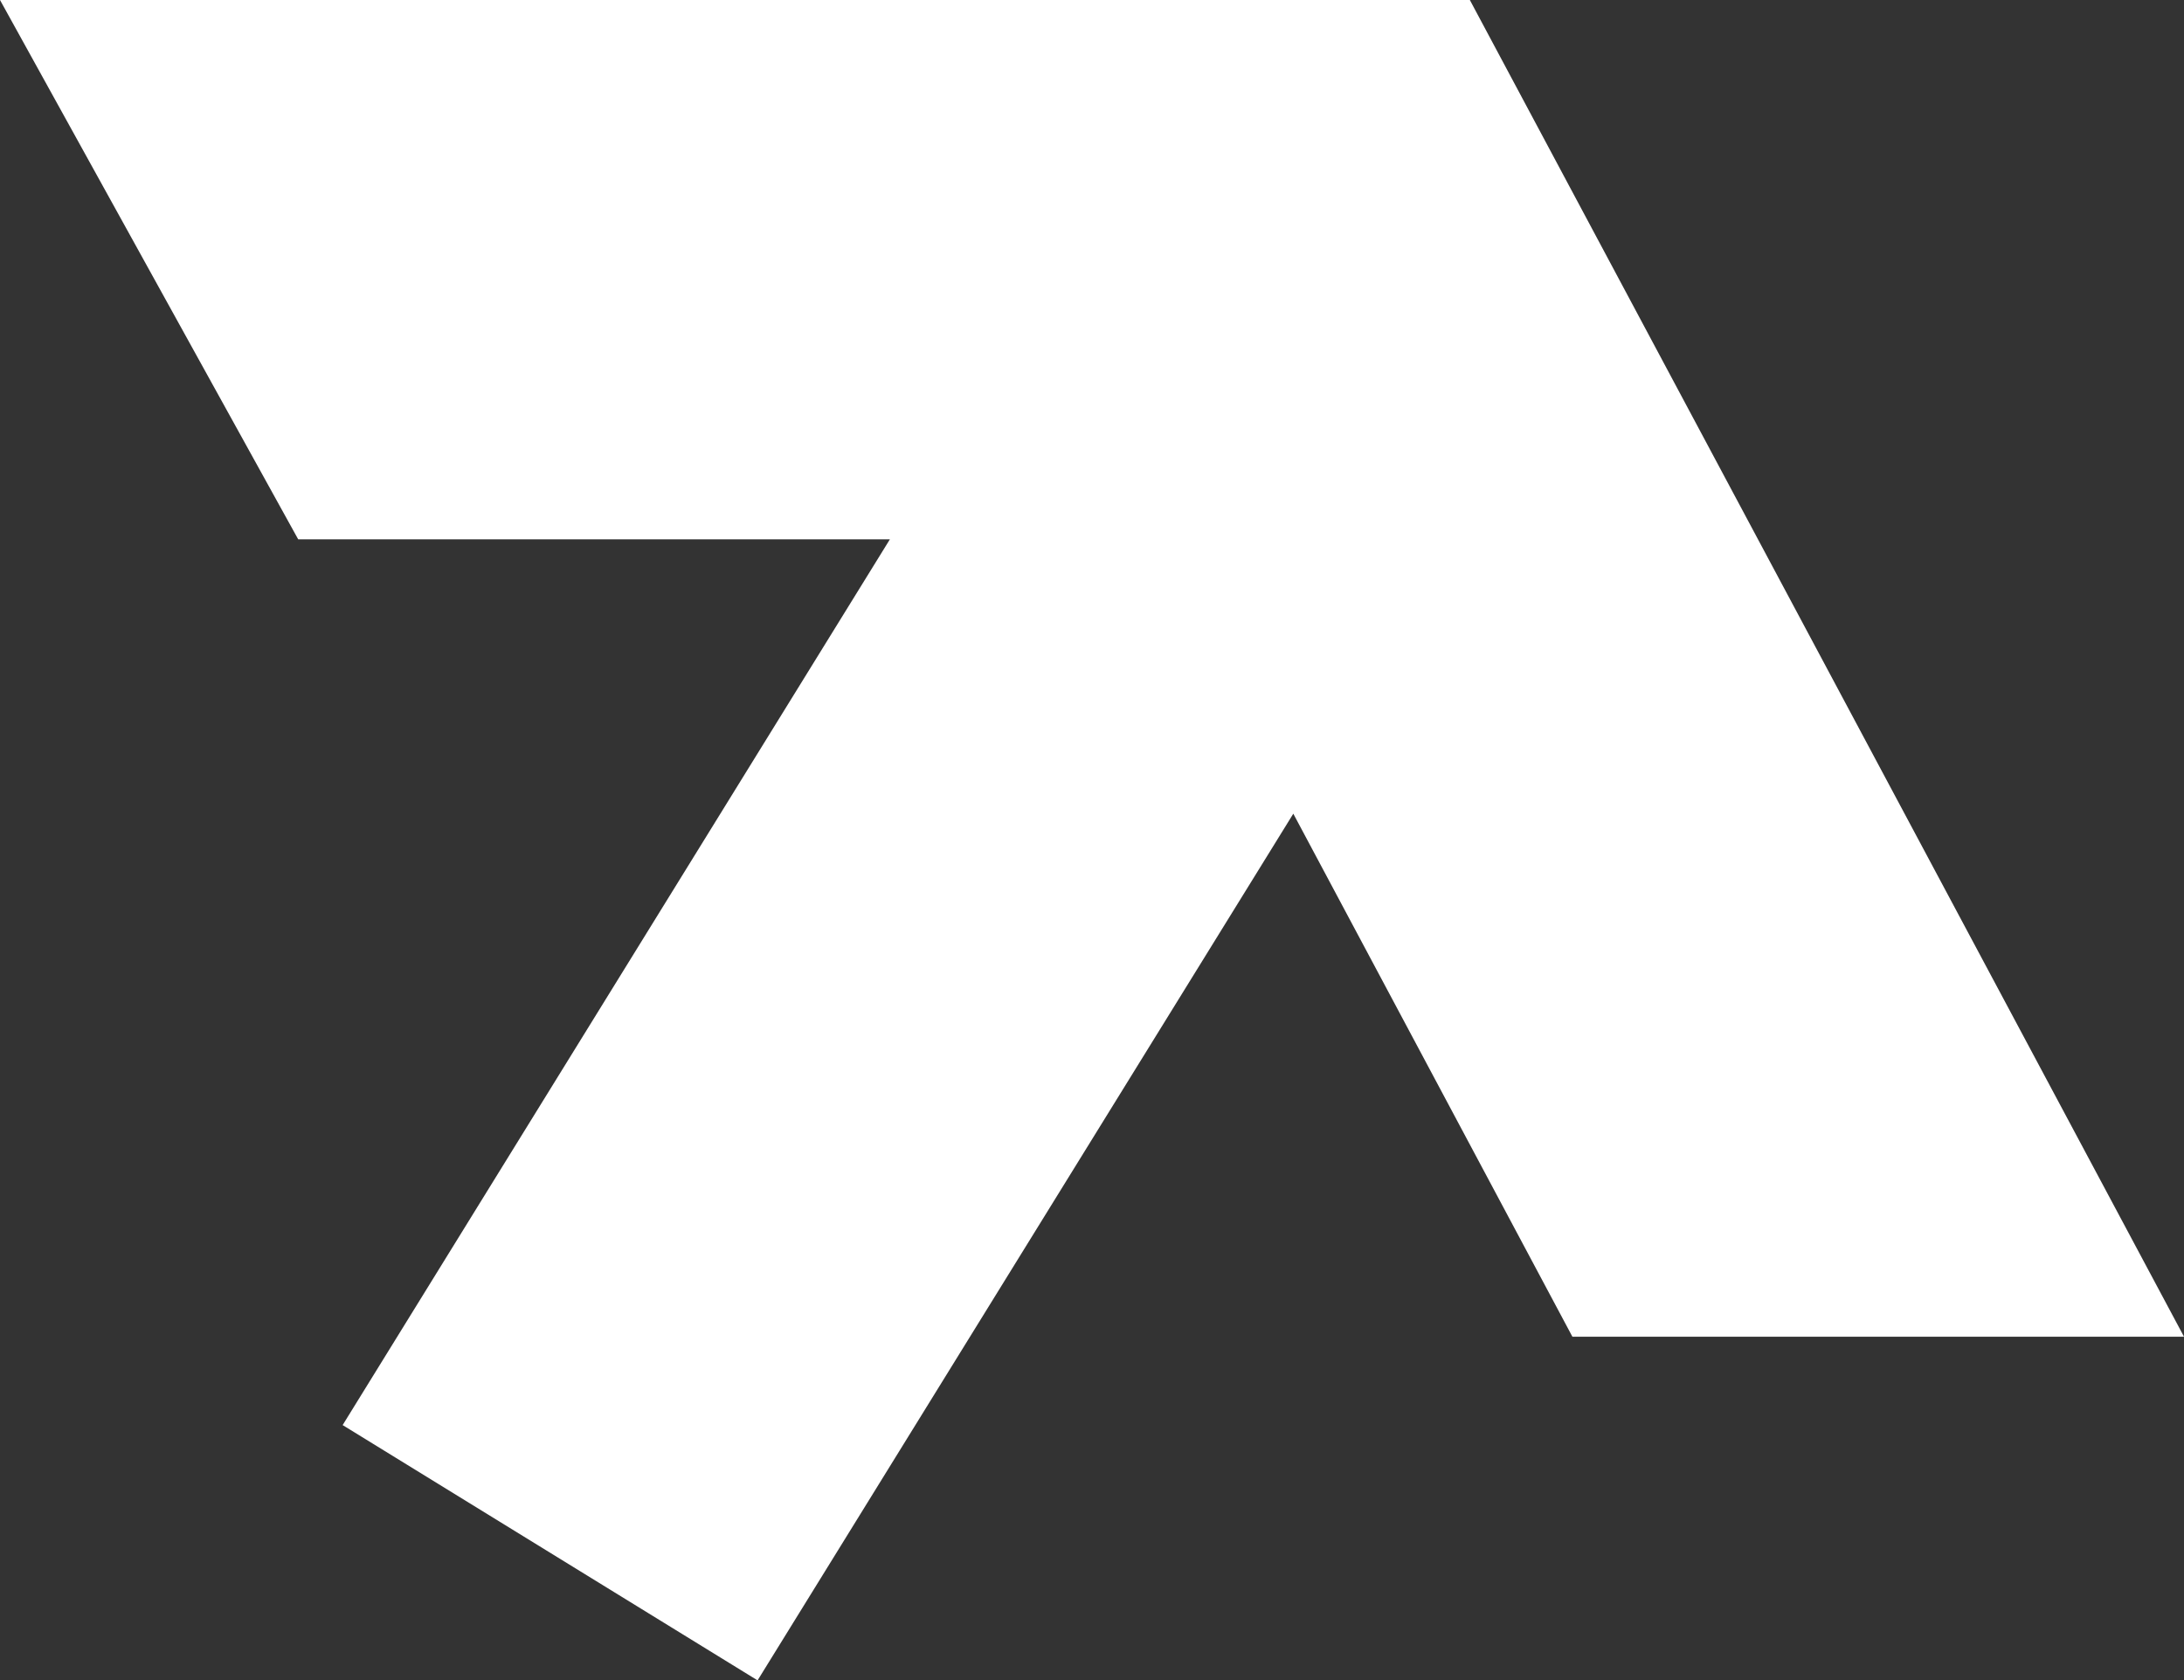 <svg xmlns="http://www.w3.org/2000/svg" id="Livello_1" viewBox="0 0 2103.85 1618.64"><rect x="0" y="0" width="2103.85" height="1618.64" fill="#333333" stroke="none"/><defs><style>.cls-1{fill:#fff;}</style></defs><polygon class="cls-1" points="2103.85 1287.59 1514.69 1287.59 1245.84 783.8 729.77 1618.64 330.07 1372.73 857.22 519.53 287.26 519.53 0 0 1415.9 0 2103.85 1287.59"></polygon></svg>